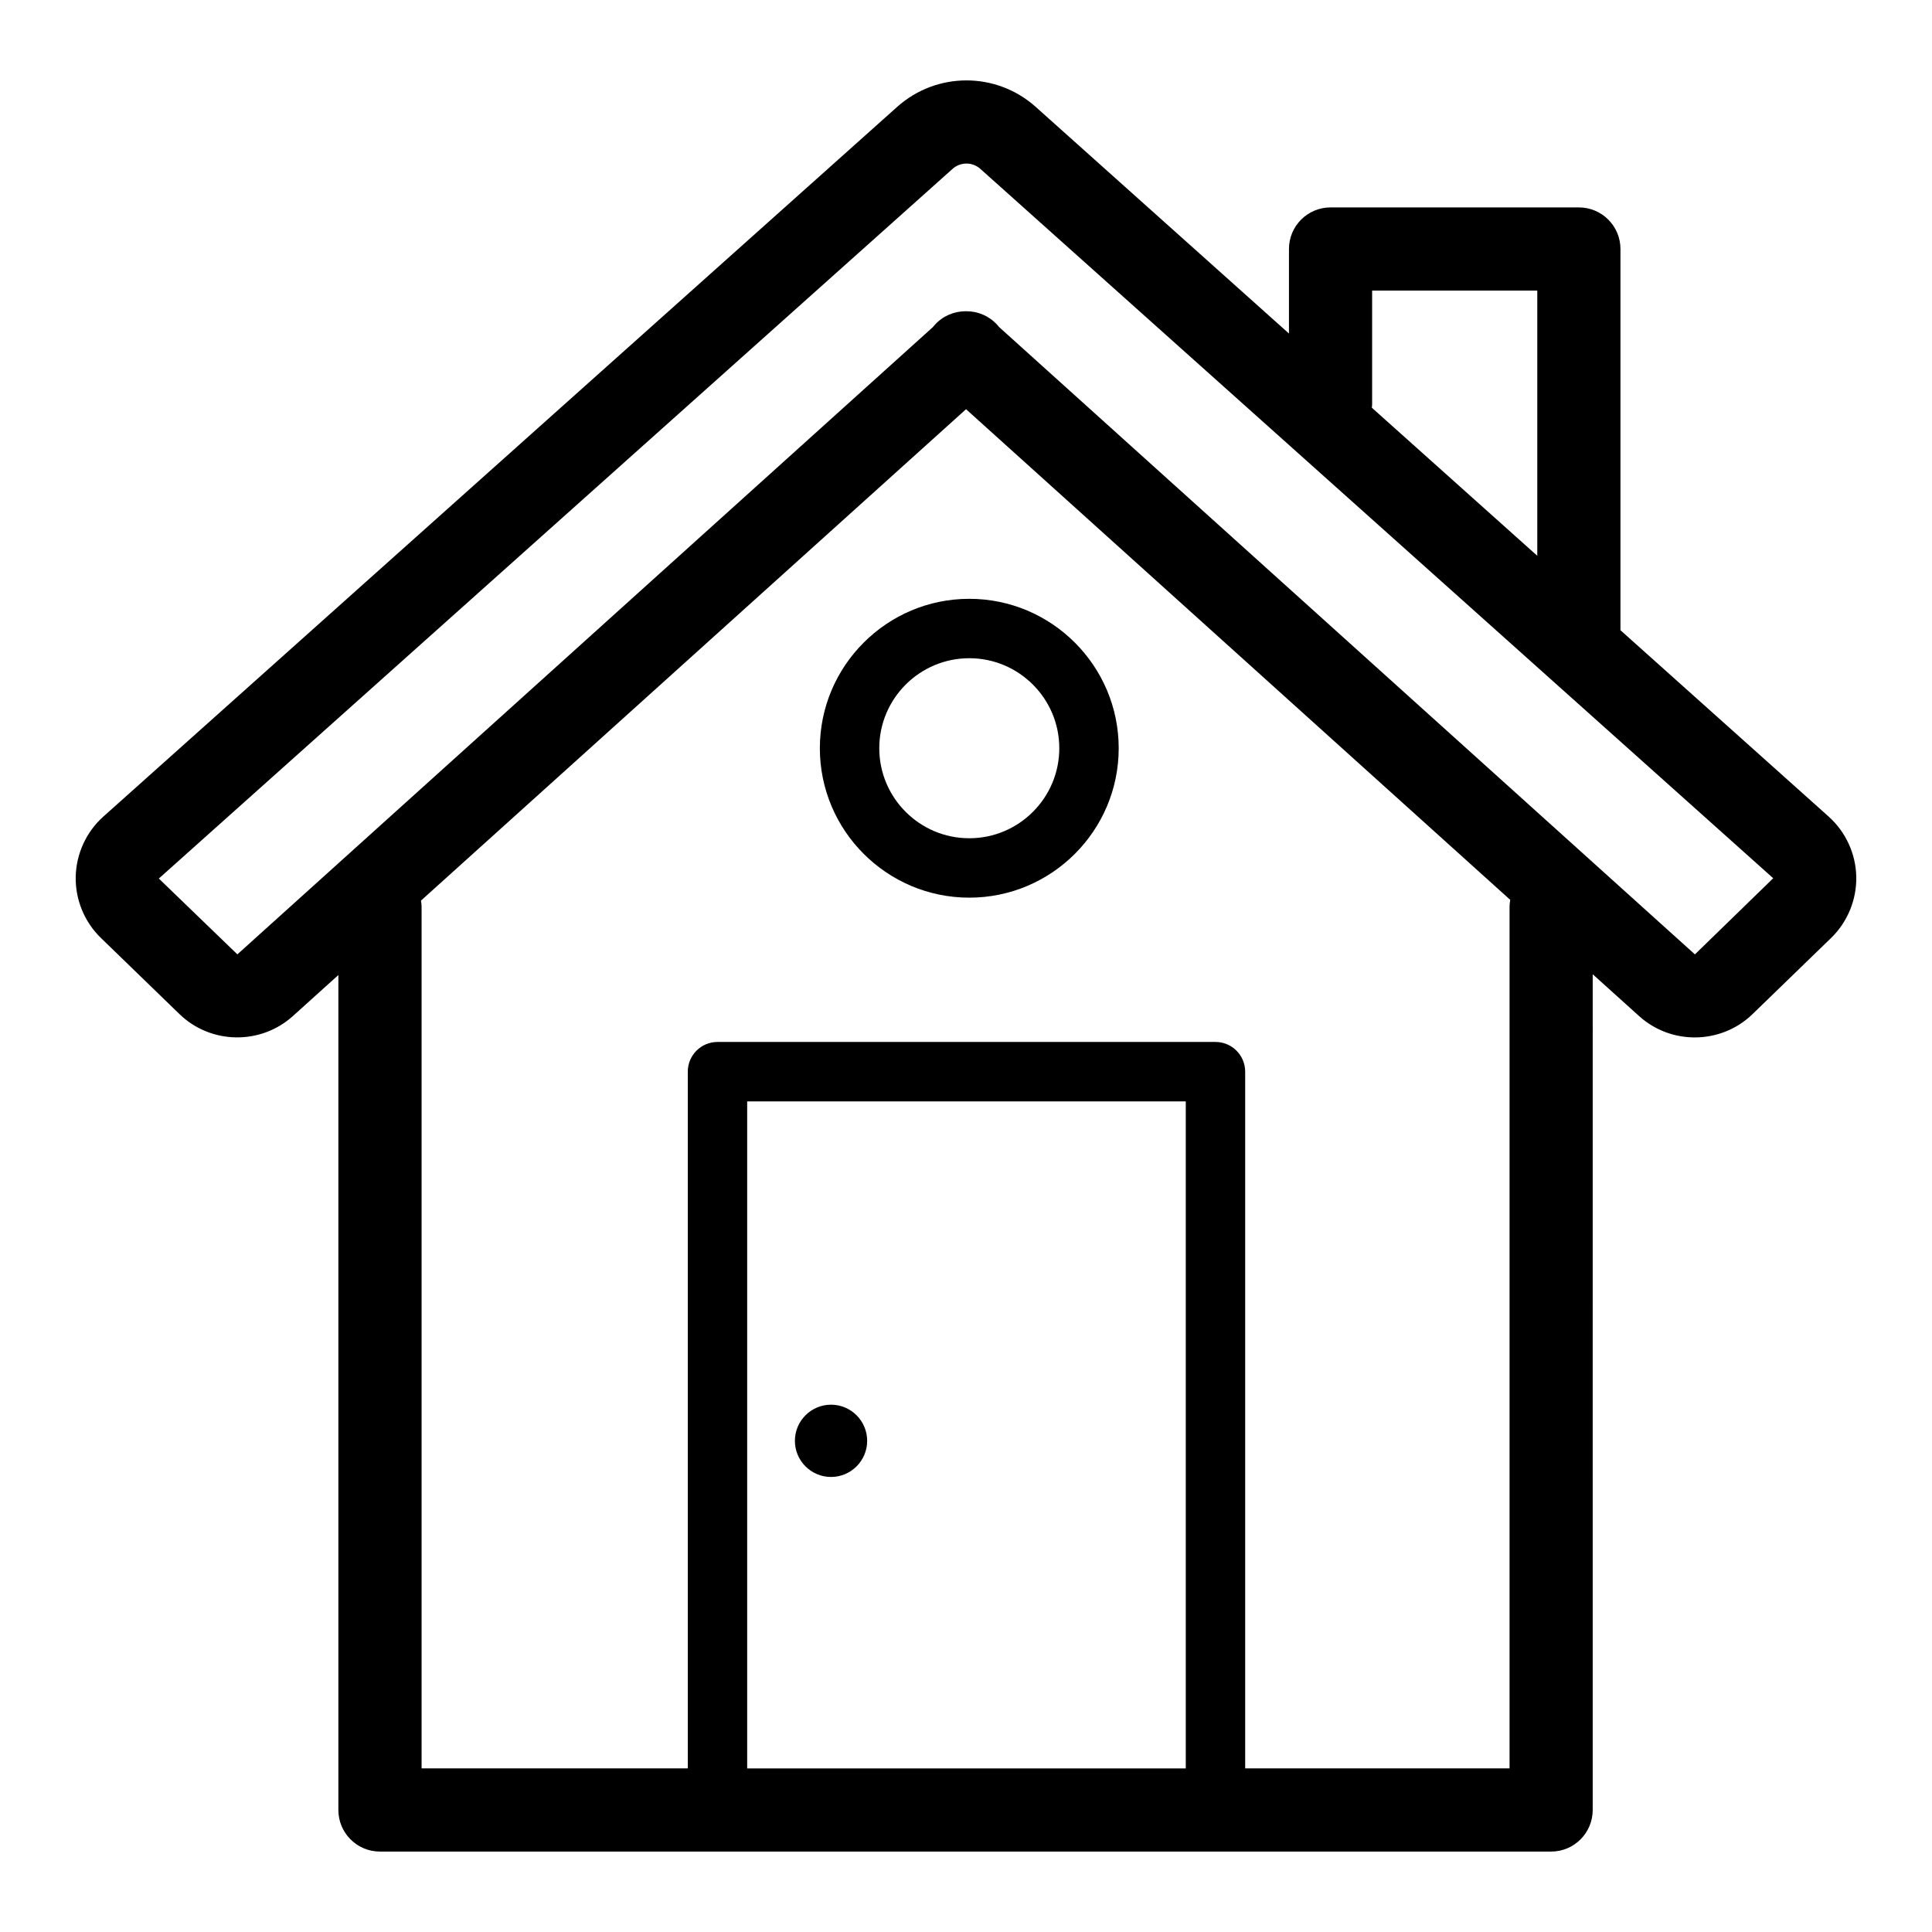 <?xml version="1.0" encoding="UTF-8"?>
<!-- Uploaded to: ICON Repo, www.iconrepo.com, Generator: ICON Repo Mixer Tools -->
<svg fill="#000000" width="800px" height="800px" version="1.1" viewBox="144 144 512 512" xmlns="http://www.w3.org/2000/svg">
 <g>
  <path d="m364.23 535.41c5.285 0 9.578-4.297 9.578-9.574 0-5.285-4.297-9.578-9.578-9.578s-9.574 4.297-9.574 9.578c-0.004 5.277 4.293 9.574 9.574 9.574z"/>
  <path d="m361.27 342.29c0 21.832 17.766 39.598 39.598 39.598 21.832 0 39.598-17.762 39.598-39.598 0-21.832-17.766-39.598-39.598-39.598-21.832 0-39.598 17.766-39.598 39.598zm39.602-23.855c13.152 0 23.852 10.699 23.852 23.855s-10.699 23.855-23.852 23.855c-13.156 0-23.855-10.699-23.855-23.855s10.703-23.855 23.855-23.855z"/>
  <path d="m628.61 360.4-55.172-49.383v-101.03c0-6.086-4.934-11.02-11.02-11.02h-65.809c-6.086 0-11.02 4.934-11.02 11.02v22.402l-67.098-60.047c-10.465-9.375-26.266-9.375-36.742-0.008l-210.35 188.06c-4.535 4.055-7.207 9.867-7.332 15.949-0.121 6.082 2.312 12.004 6.684 16.234l20.812 20.168c8.273 8.02 21.465 8.254 30.031 0.543l12.078-10.891v221.27c0 6.086 4.934 11.02 11.02 11.02h310.37c6.086 0 11.02-4.934 11.02-11.02l0.004-221.48 12.324 11.113c4.176 3.758 9.449 5.629 14.719 5.629 5.539 0 11.07-2.066 15.309-6.176l20.809-20.168c4.371-4.234 6.805-10.156 6.684-16.234-0.117-6.082-2.789-11.895-7.32-15.945zm-120.98-109.16v-30.23h43.766v70.281l-43.848-39.246c0.02-0.27 0.082-0.527 0.082-0.805zm-49.387 361.41h-116.23v-176.77h116.23zm85.805-228.4v228.39h-70.062v-184.64c0-4.348-3.523-7.871-7.871-7.871h-131.97c-4.348 0-7.871 3.523-7.871 7.871v184.64h-70.547v-228.4c0-0.543-0.086-1.059-0.156-1.578l144.44-130.22 144.22 130.03c-0.098 0.578-0.184 1.164-0.184 1.773zm49.125 12.672-184.39-166.24c-0.152-0.191-0.309-0.379-0.473-0.559-2.176-2.414-5.176-3.641-8.191-3.641-0.074 0-0.148 0.004-0.23 0-3.012 0-6.012 1.227-8.191 3.641-0.168 0.188-0.324 0.371-0.473 0.562l-184.32 166.23-20.812-20.094 210.35-188.07c1.047-0.934 2.363-1.406 3.676-1.406s2.629 0.469 3.68 1.406l210.12 187.99z"/>
 </g>
</svg>